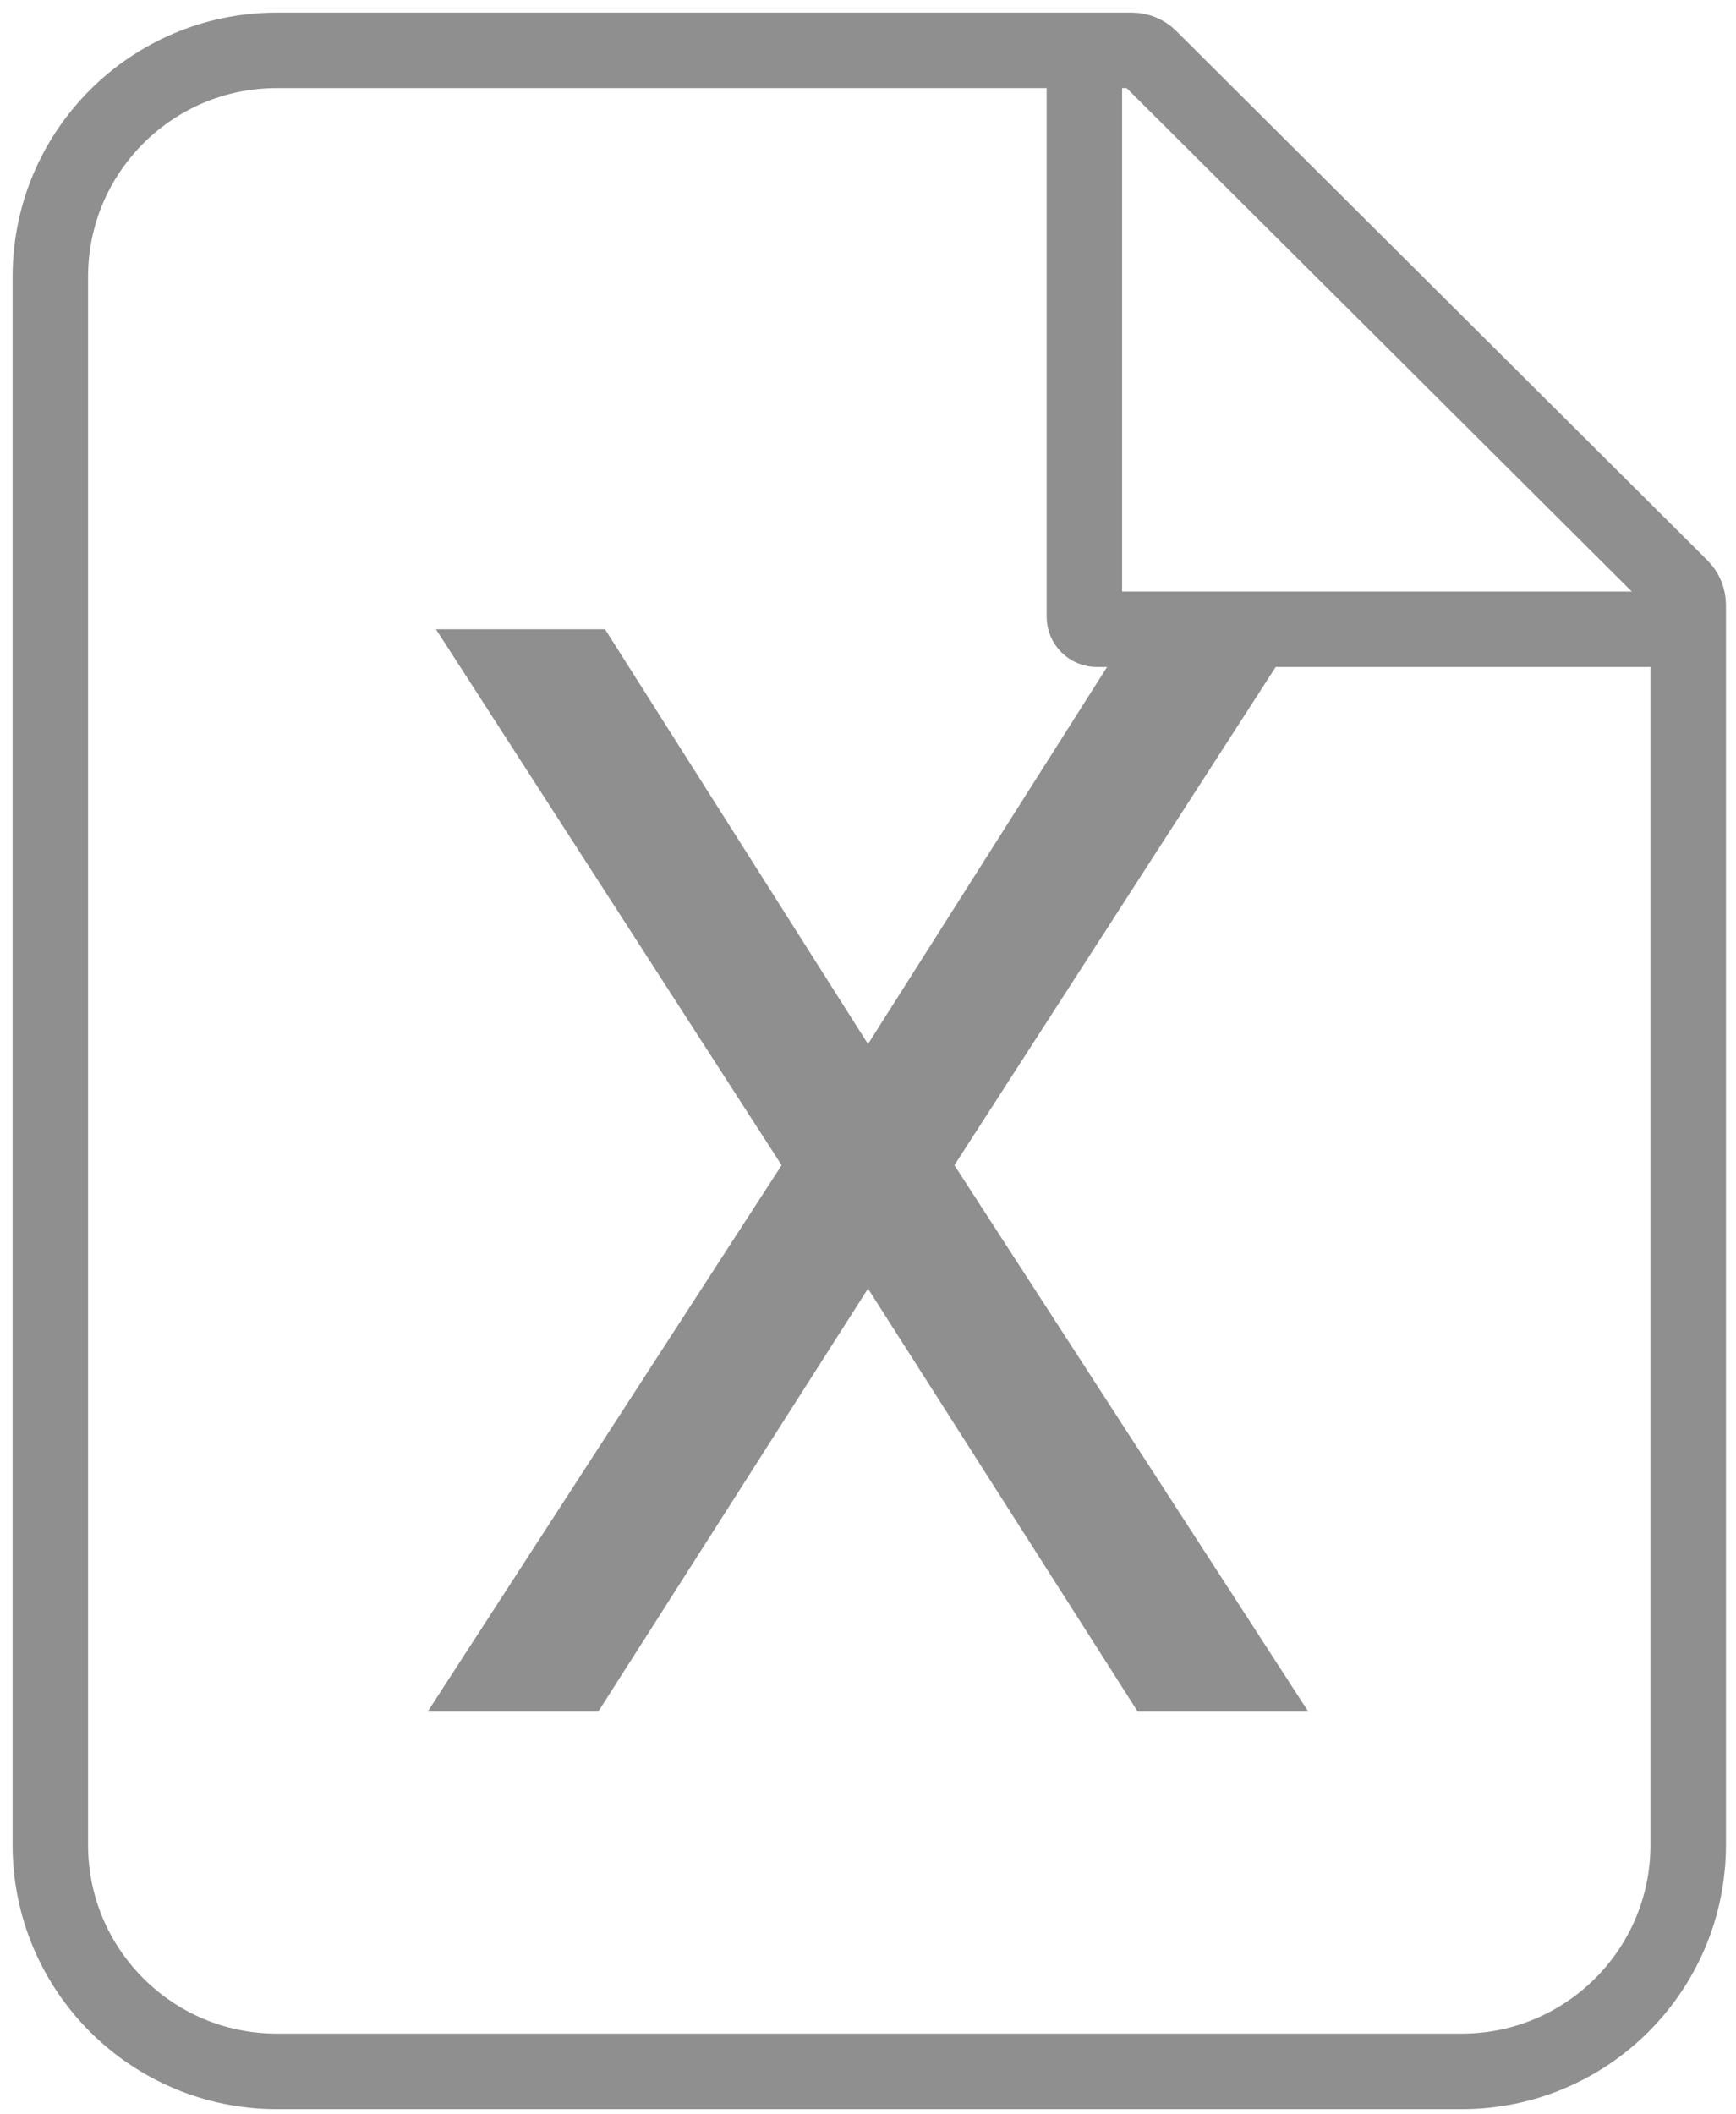 <svg width="69" height="84" viewBox="0 0 69 84" fill="none" xmlns="http://www.w3.org/2000/svg">
<path d="M58.1 82.294H11C6.029 82.294 2 78.265 2 73.294V11C2 6.029 6.029 2 11 2H44.987C45.252 2 45.505 2.105 45.693 2.292L66.806 23.325C66.994 23.512 67.1 23.767 67.1 24.033V73.294C67.1 78.265 63.071 82.294 58.1 82.294Z" stroke="#8F8F8F" stroke-width="3"/>
<path d="M43.1 1V24.5C43.1 24.776 43.324 25 43.6 25H67.1" stroke="#8F8F8F" stroke-width="3"/>
<path d="M24.048 25L34.5 41.479L44.952 25H51.672L37.934 46.293L52 68H45.221L34.5 51.196L23.779 68H17L31.066 46.293L17.328 25H24.048Z" fill="#8F8F8F"/>
</svg>

